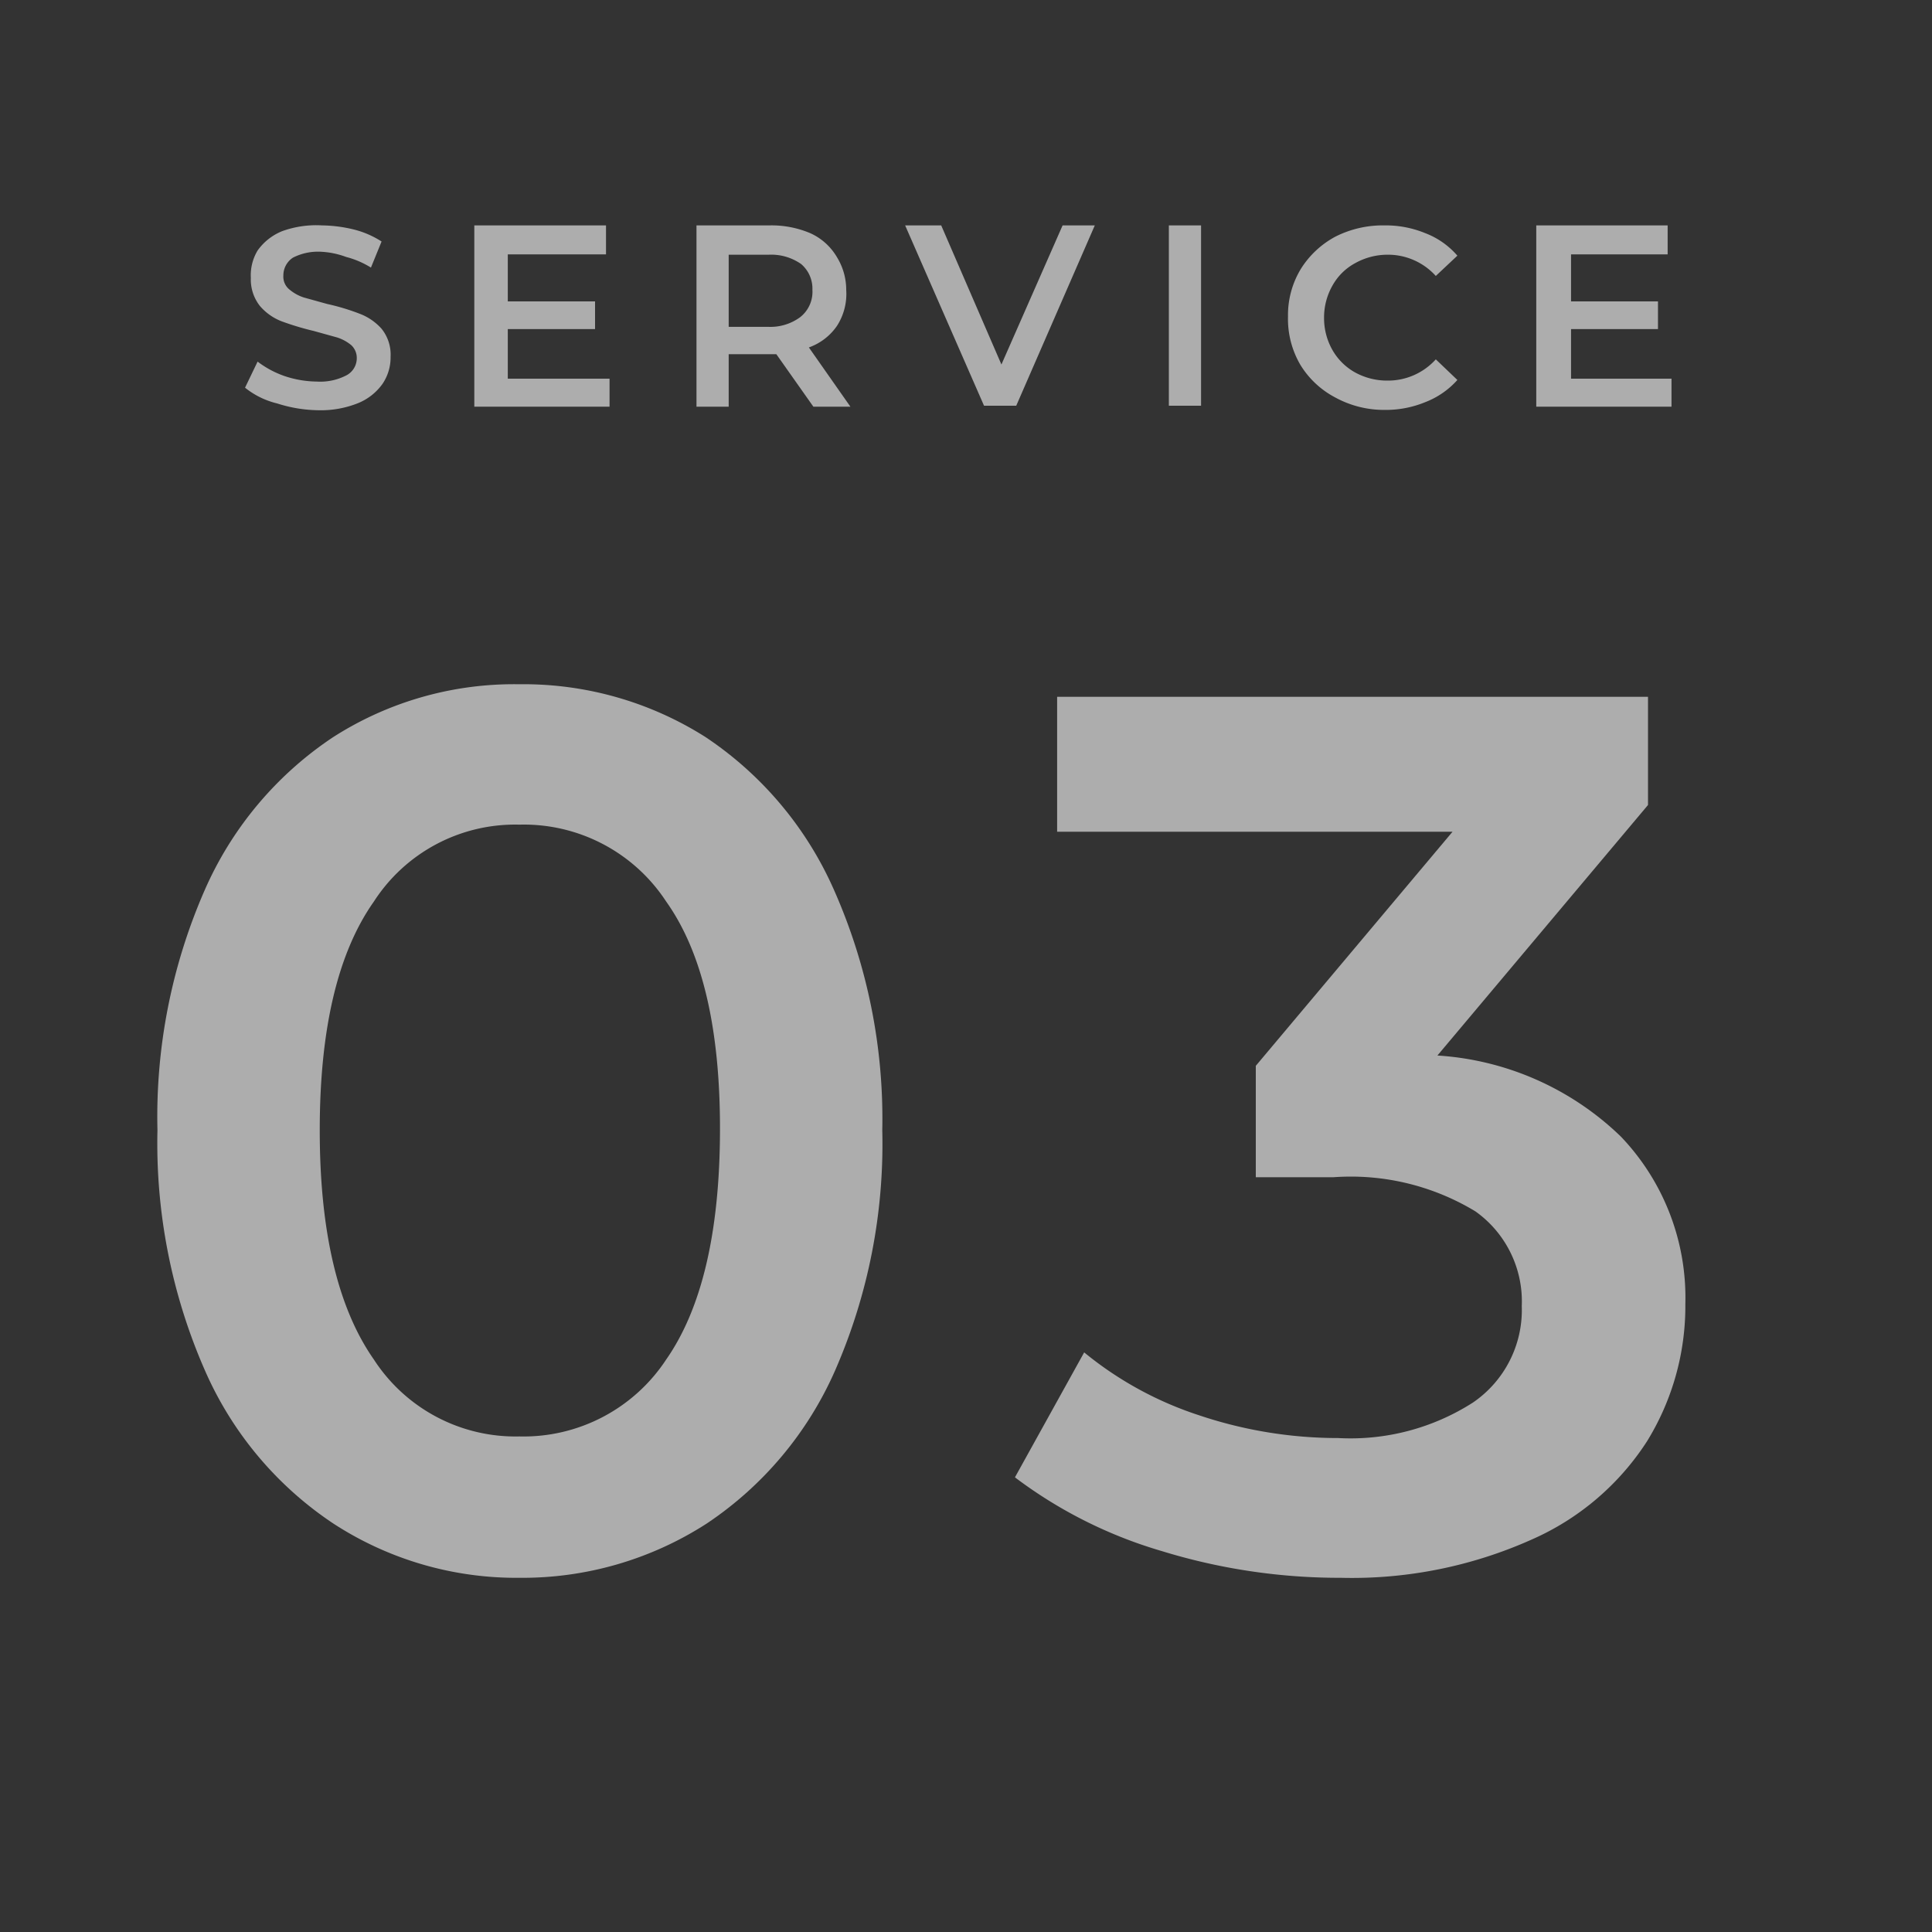 <svg xmlns="http://www.w3.org/2000/svg" viewBox="0 0 60 60"><rect x="0" y="0" width="60" height="60" fill="#333333" stroke="none"/><defs><style>.cls-1{opacity:0.6;}.cls-2{fill:#fff;}.cls-3{fill:none;}</style></defs><g id="レイヤー_2" data-name="レイヤー 2"><g id="レイヤー_1-2" data-name="レイヤー 1"><g class="cls-1"><path class="cls-2" d="M8.61,12.53a2.54,2.54,0,0,1-1-.49L8,11.23a3,3,0,0,0,.84.45,3.24,3.24,0,0,0,1,.17,1.76,1.76,0,0,0,.93-.2.6.6,0,0,0,.31-.53.54.54,0,0,0-.17-.4,1.32,1.32,0,0,0-.44-.24l-.72-.2a8.72,8.72,0,0,1-1-.3,1.69,1.69,0,0,1-.68-.48,1.33,1.33,0,0,1-.28-.87A1.49,1.49,0,0,1,8,7.78a1.73,1.73,0,0,1,.76-.6A3.1,3.1,0,0,1,10,7a4.37,4.37,0,0,1,1,.13,2.87,2.87,0,0,1,.85.37l-.33.81a2.76,2.76,0,0,0-.77-.33A2.61,2.61,0,0,0,10,7.82,1.72,1.72,0,0,0,9.1,8a.66.66,0,0,0-.3.56A.51.51,0,0,0,9,9a1.32,1.32,0,0,0,.44.24l.72.2a6.82,6.82,0,0,1,1,.3,1.73,1.73,0,0,1,.69.47,1.28,1.28,0,0,1,.28.87,1.46,1.46,0,0,1-.25.84,1.73,1.73,0,0,1-.76.6,3.11,3.11,0,0,1-1.25.22A4.34,4.34,0,0,1,8.61,12.53Z"/><path class="cls-2" d="M18.93,11.76v.87h-4.2V7h4.09V7.9H15.77V9.36h2.71v.86H15.77v1.54Z"/><path class="cls-2" d="M25.26,12.63,24.11,11H22.63v1.63h-1V7H23.9a3.08,3.08,0,0,1,1.26.24A1.83,1.83,0,0,1,26,8,1.93,1.93,0,0,1,26.28,9,1.84,1.84,0,0,1,26,10.11a1.78,1.78,0,0,1-.88.68l1.29,1.84ZM24.88,8.2a1.62,1.62,0,0,0-1-.29H22.63v2.24h1.22a1.56,1.56,0,0,0,1-.3A1,1,0,0,0,25.23,9,1,1,0,0,0,24.88,8.2Z"/><path class="cls-2" d="M34,7l-2.44,5.6h-1L28.11,7h1.12l1.87,4.32L33,7Z"/><path class="cls-2" d="M36.3,7h1v5.6h-1Z"/><path class="cls-2" d="M41.46,12.34a2.79,2.79,0,0,1-1.07-1A2.82,2.82,0,0,1,40,9.83a2.76,2.76,0,0,1,.4-1.48,2.86,2.86,0,0,1,1.07-1A3.26,3.26,0,0,1,43,7a3.22,3.22,0,0,1,1.26.24,2.49,2.49,0,0,1,1,.7l-.67.63a2,2,0,0,0-1.5-.66,2.07,2.07,0,0,0-1,.26,1.77,1.77,0,0,0-.71.7,2,2,0,0,0-.26,1,2,2,0,0,0,.26,1,1.84,1.84,0,0,0,.71.7,2.07,2.07,0,0,0,1,.25,2,2,0,0,0,1.5-.66l.67.64a2.57,2.57,0,0,1-1,.69,3.22,3.22,0,0,1-1.26.24A3.16,3.16,0,0,1,41.46,12.34Z"/><path class="cls-2" d="M51.91,11.76v.87h-4.2V7h4.08V7.9h-3V9.36h2.7v.86h-2.7v1.54Z"/><path class="cls-2" d="M10.36,47.32a11,11,0,0,1-4-4.77A17.55,17.55,0,0,1,4.89,35.1a17.54,17.54,0,0,1,1.46-7.44,11,11,0,0,1,4-4.77,10.41,10.41,0,0,1,5.77-1.64,10.55,10.55,0,0,1,5.79,1.64,11.07,11.07,0,0,1,4,4.77A17.54,17.54,0,0,1,27.4,35.1a17.55,17.55,0,0,1-1.46,7.45,11.07,11.07,0,0,1-4,4.77A10.55,10.55,0,0,1,16.13,49,10.41,10.41,0,0,1,10.36,47.32Zm10.33-5.1q1.66-2.38,1.67-7.12T20.69,28a5.28,5.28,0,0,0-4.56-2.39A5.22,5.22,0,0,0,11.61,28Q9.93,30.38,9.93,35.1t1.68,7.12a5.24,5.24,0,0,0,4.52,2.39A5.3,5.3,0,0,0,20.69,42.22Z"/><path class="cls-2" d="M50.34,35.3a7.24,7.24,0,0,1,2,5.19,8,8,0,0,1-1.19,4.27,8.17,8.17,0,0,1-3.6,3.06A13.66,13.66,0,0,1,41.64,49a18.76,18.76,0,0,1-5.56-.83,14.15,14.15,0,0,1-4.56-2.29L33.67,42a11,11,0,0,0,3.56,1.95,13.55,13.55,0,0,0,4.33.71,7.05,7.05,0,0,0,4.18-1.1,3.48,3.48,0,0,0,1.52-3,3.43,3.43,0,0,0-1.44-2.94,7.47,7.47,0,0,0-4.41-1.06H39V33.1l6.11-7.27H32.83V21.64H51.18V25l-6.54,7.78A9,9,0,0,1,50.34,35.3Z"/></g><rect class="cls-3" width="60" height="60"/></g></g></svg>